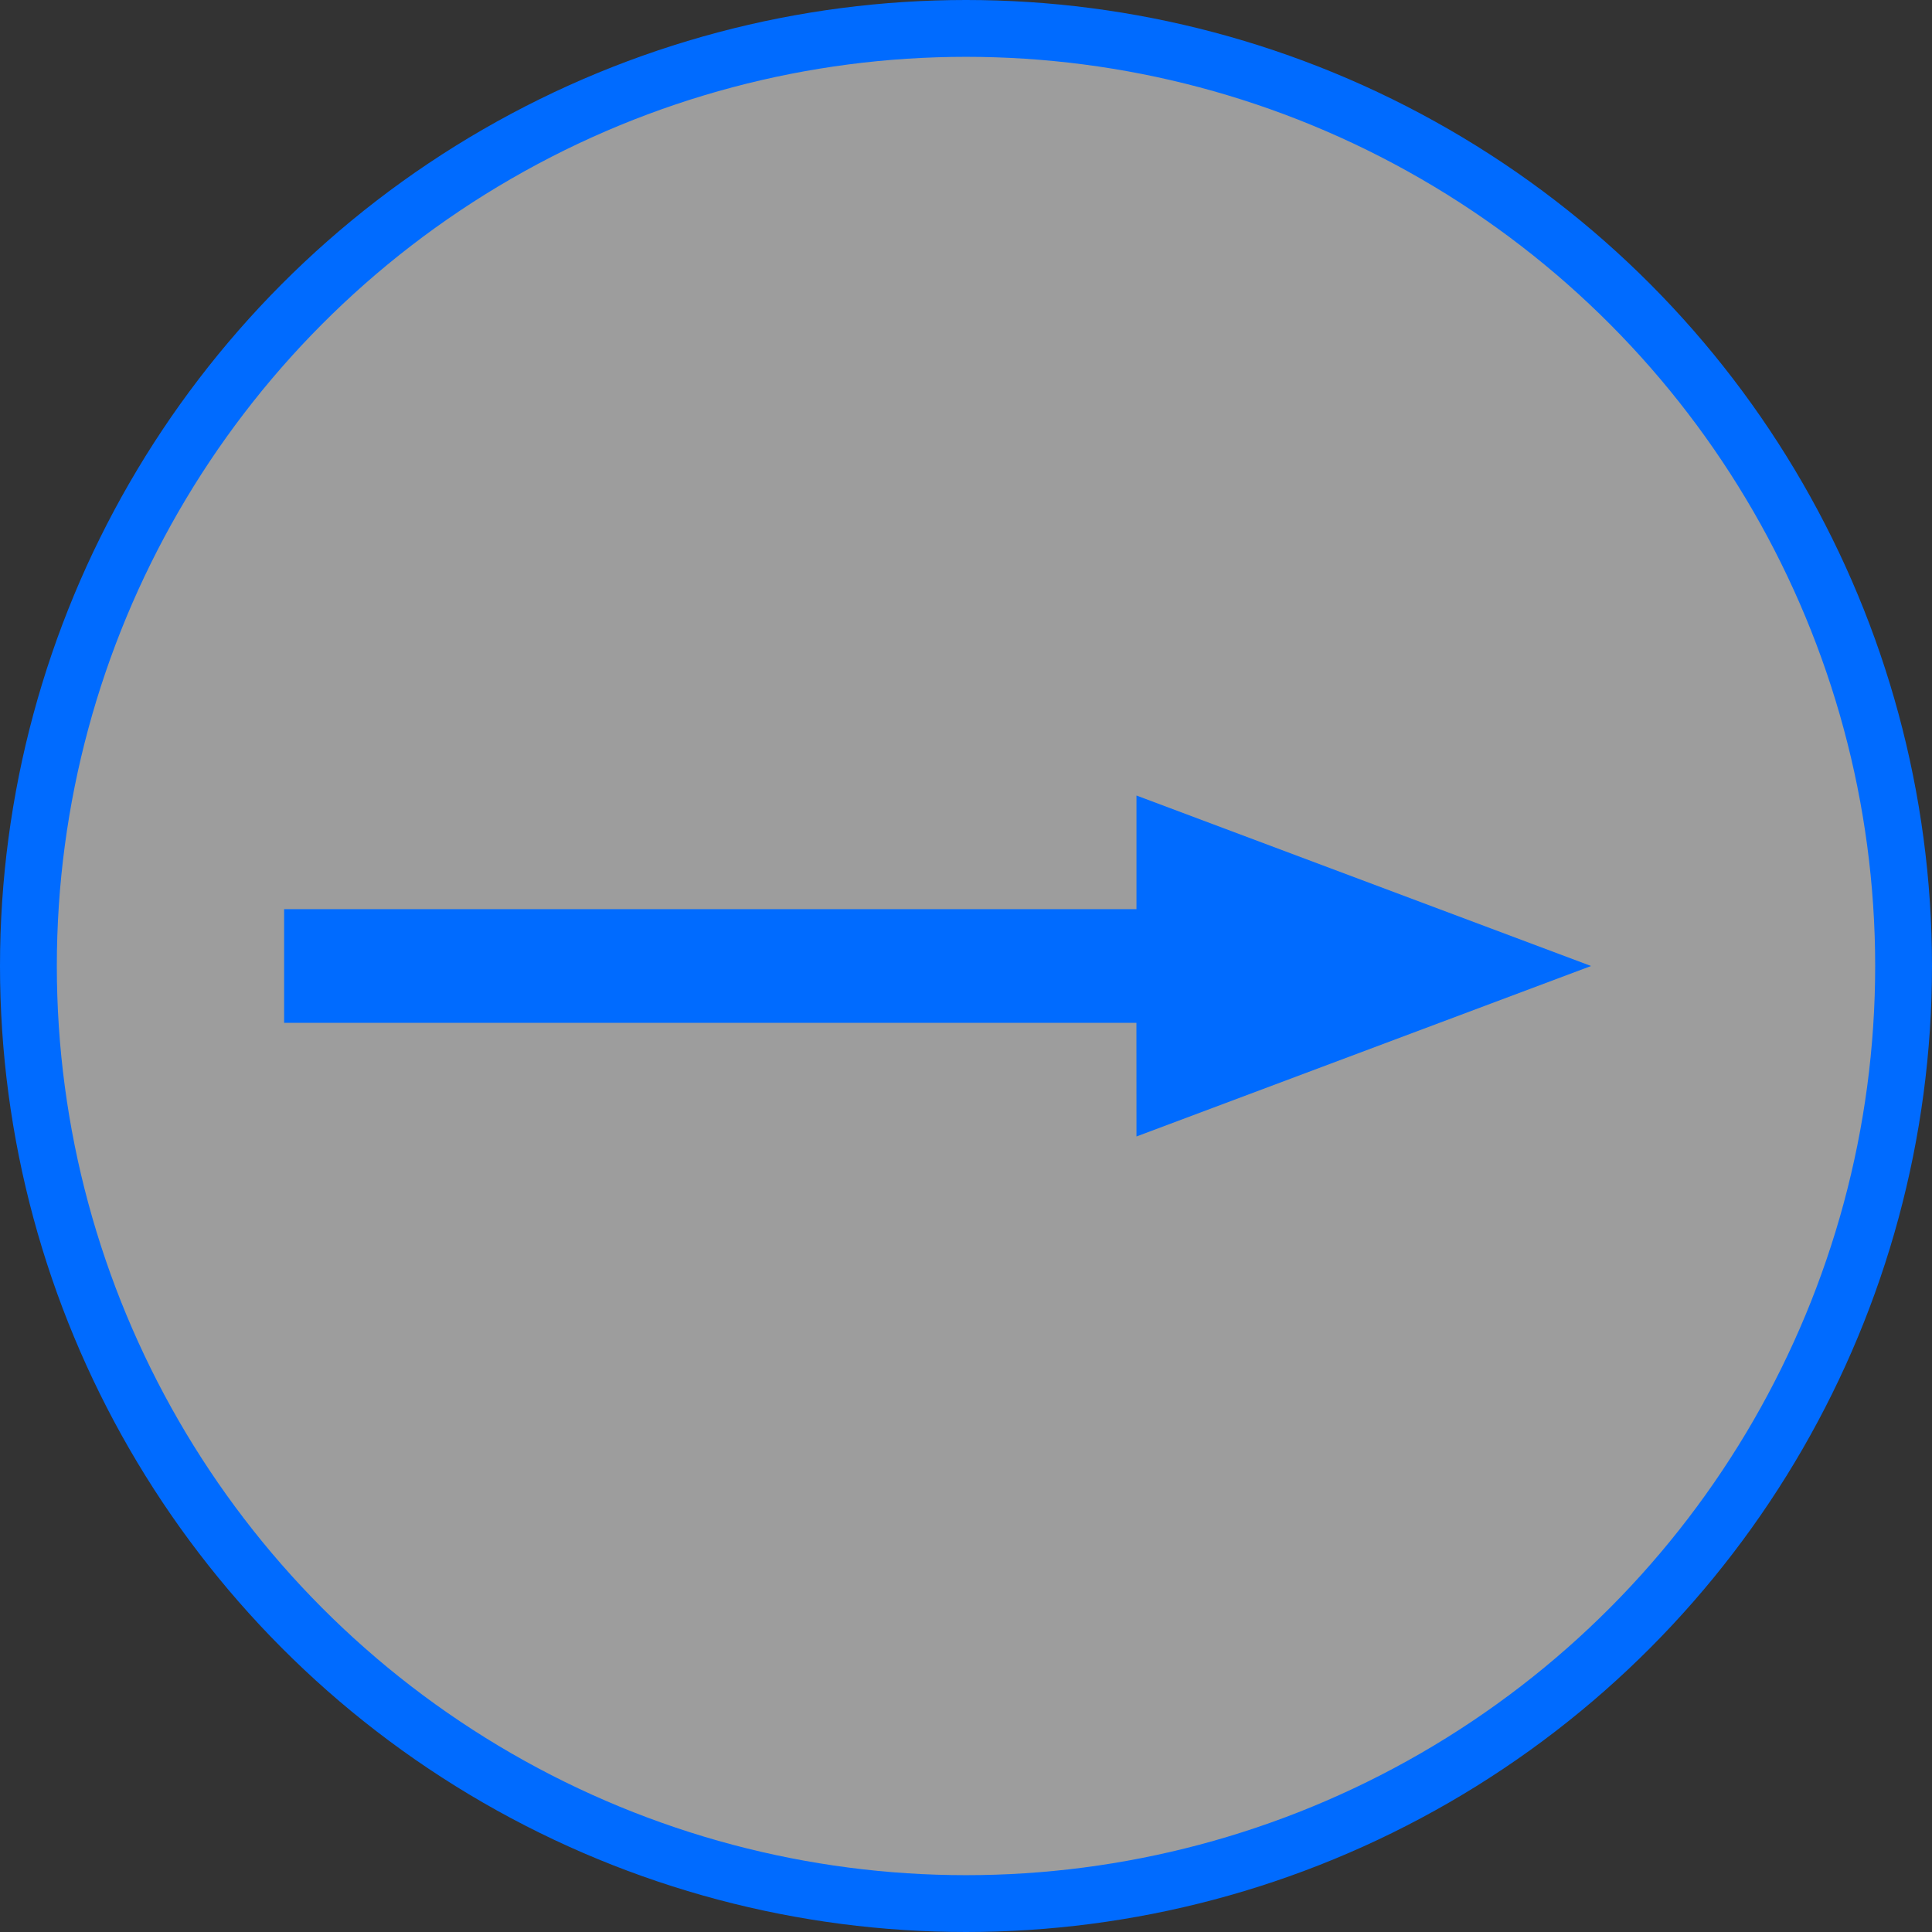 <?xml version="1.0" encoding="UTF-8"?>
<svg width="34px" height="34px" viewBox="0 0 34 34" version="1.1" xmlns="http://www.w3.org/2000/svg" xmlns:xlink="http://www.w3.org/1999/xlink">
    <rect x="0" y="0" width="34" height="34" fill="#333333" stroke="none"/>
    <title>箭头</title>
    <g id="页面-1" stroke="none" stroke-width="1" fill="none" fill-rule="evenodd">
        <g id="画板" transform="translate(-680, -1462)">
            <g id="箭头" transform="translate(680, 1462)">
                <circle id="椭圆形备份" stroke="#006BFF" fill-opacity="0.523" fill="#FFFFFF" cx="17" cy="17" r="16.5"></circle>
                <path d="M20,14 L28,17 L20,20 L19.999,18 L5,18 L5,16 L20,16 L20,14 Z" id="形状结合备份" fill="#006BFF"></path>
            </g>
        </g>
    </g>
</svg>